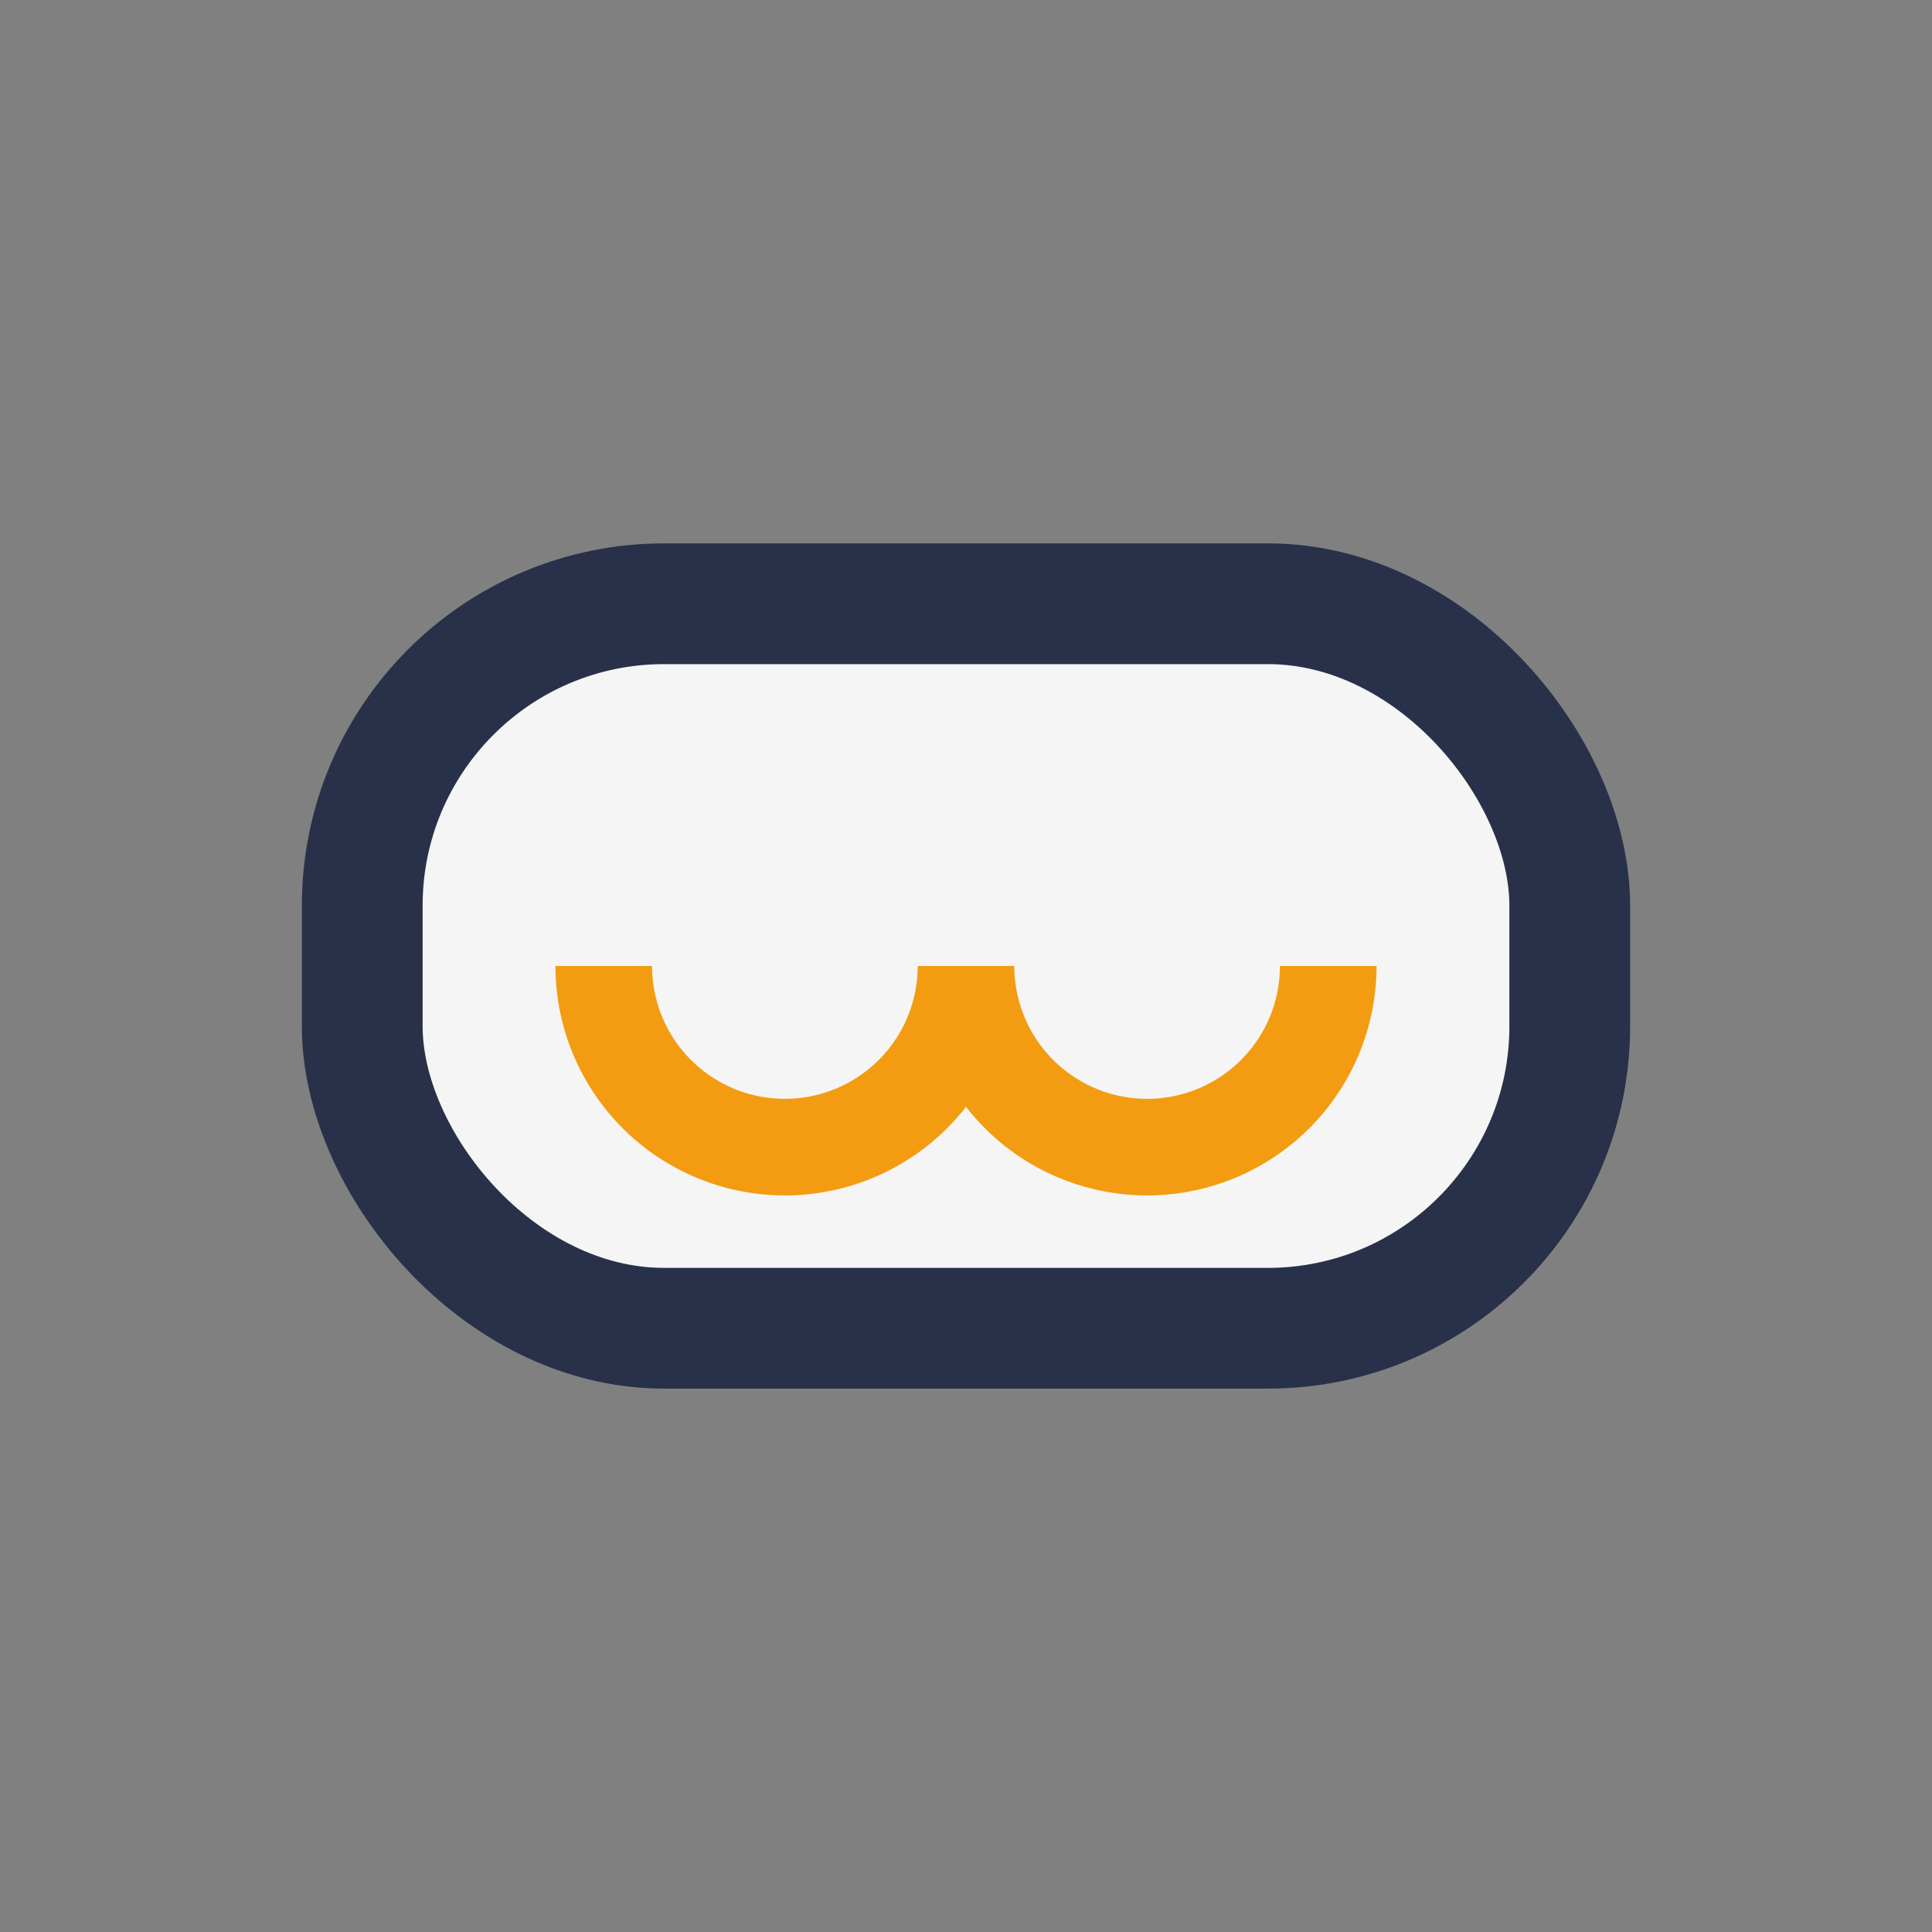 <?xml version="1.0" encoding="UTF-8"?>
<svg xmlns="http://www.w3.org/2000/svg" width="32" height="32" viewBox="0 0 32 32"><rect x="0" y="0" width="32" height="32" fill="#808080" stroke="none"/><rect x="6" y="10" width="20" height="12" rx="5" fill="#F5F5F5" stroke="#283149" stroke-width="2"/><path d="M16 16a3 3 0 1 1-6 0M22 16a3 3 0 1 1-6 0" fill="none" stroke="#F39C12" stroke-width="1.6"/></svg>